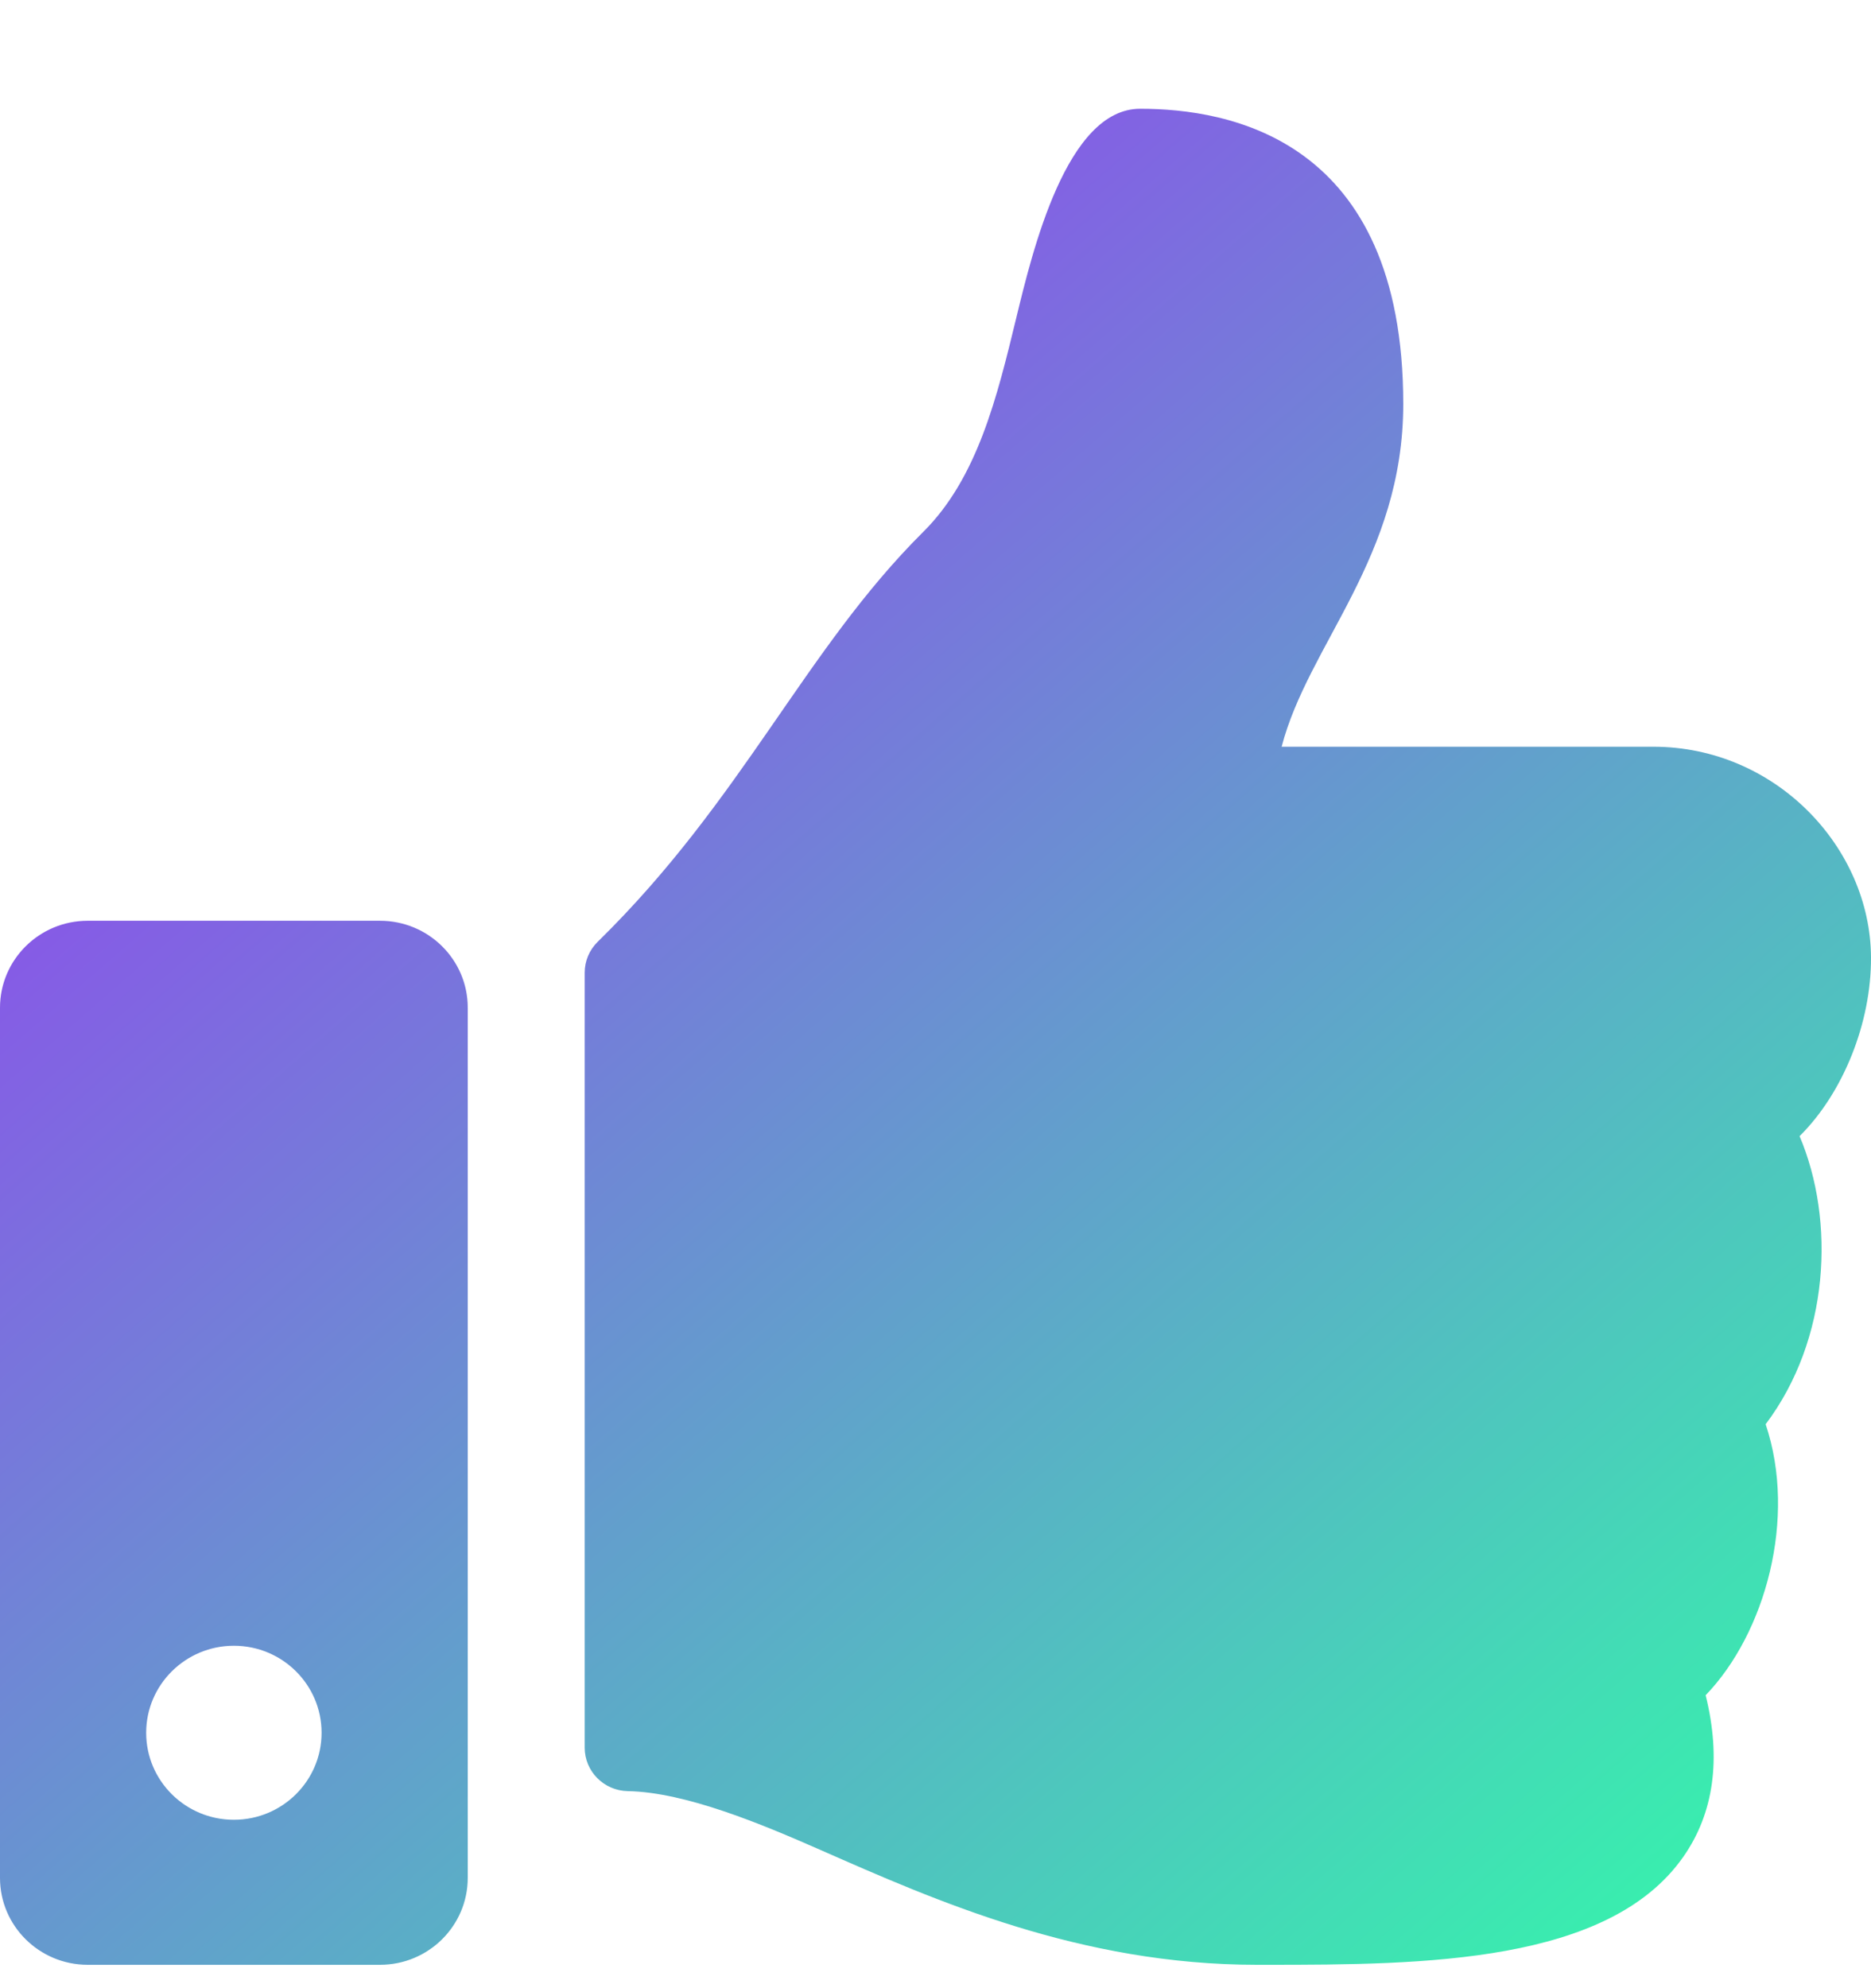 <svg xmlns="http://www.w3.org/2000/svg" width="16" height="17" fill="none" viewBox="0 0 16 17">
    <path fill="url(#prefix__paint0_linear)" d="M3.25 7.873H.75c-.414 0-.75.333-.75.744v7.44c0 .41.336.743.75.743h2.5c.414 0 .75-.333.75-.744v-7.44c0-.41-.336-.743-.75-.743zM2 15.56c-.414 0-.75-.333-.75-.744 0-.41.336-.744.75-.744s.75.333.75.744-.336.744-.75.744zM12 3.454c0 1.315-.812 2.053-1.04 2.931h3.179c1.044 0 1.856.86 1.861 1.801.003.556-.236 1.155-.607 1.525l-.004.003c.307.724.258 1.737-.29 2.464.27.802-.003 1.788-.513 2.317.135.545.07 1.01-.192 1.383-.638.91-2.219.922-3.555.922h-.09c-1.508 0-2.743-.546-3.735-.983-.5-.22-1.151-.493-1.646-.502-.204-.004-.368-.169-.368-.372V8.317c0-.1.04-.194.111-.264C6.35 6.84 6.881 5.555 7.896 4.547c.463-.46.631-1.154.794-1.826C8.829 2.148 9.12.93 9.75.93c.75 0 2.25.248 2.25 2.524z"/>
    <defs>
        <linearGradient id="prefix__paint0_linear" x1="0" x2="14.367" y1="1.922" y2="18.404" gradientUnits="userSpaceOnUse">
            <stop stop-color="#9E2DF7"/>
            <stop offset="1" stop-color="#30FFA8"/>
        </linearGradient>
    </defs>
</svg>
